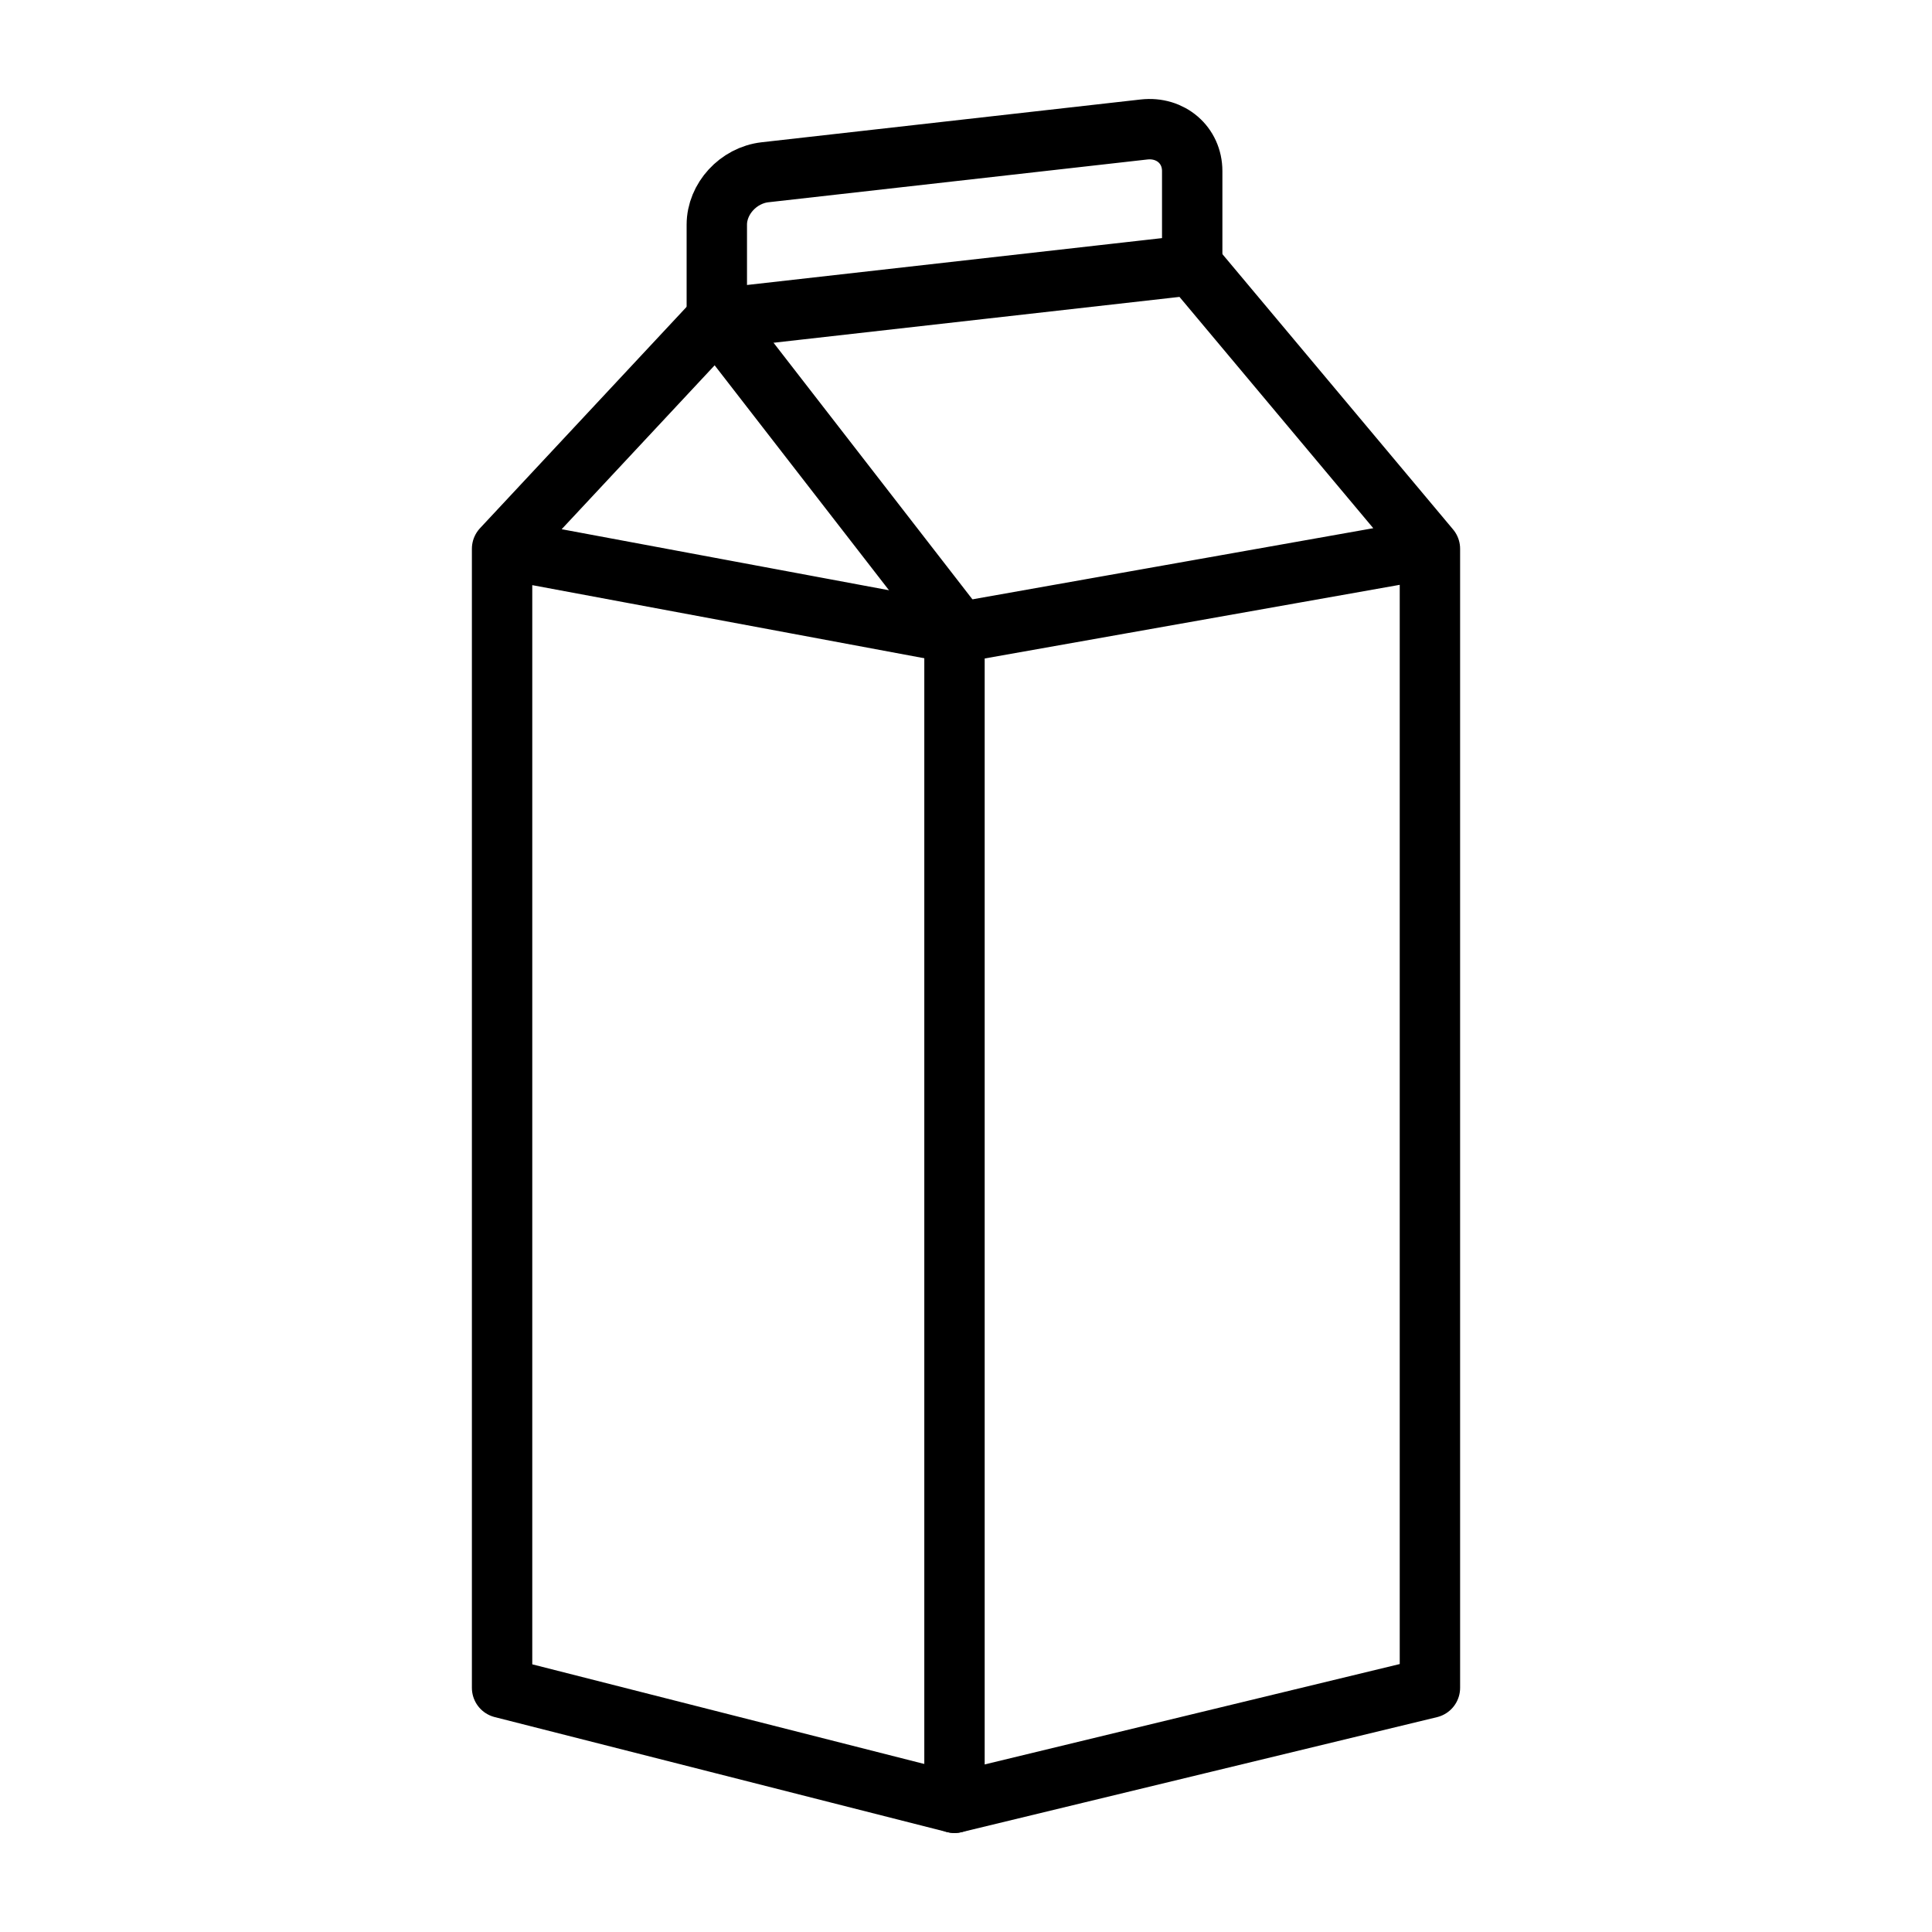 <svg viewBox="0 0 48 48" xmlns="http://www.w3.org/2000/svg" data-sanitized-data-name="Layer 1" data-name="Layer 1" id="Layer_1">
  <defs>
    <style>
      .cls-1 {
        fill: none;
        stroke: #000;
        stroke-linecap: round;
        stroke-linejoin: round;
        stroke-width: 1.5px;
      }
    </style>
  </defs>
  <g>
    <polyline points="35.526 13.635 35.526 41.933 23.714 44.79 12.474 41.933 12.474 13.635 23.714 15.731 35.526 13.635 29.62 6.586 17.808 7.92 12.474 13.635" class="cls-1"></polyline>
    <polyline points="23.714 44.79 23.714 15.54 17.808 7.92" class="cls-1"></polyline>
  </g>
  <path d="M29.62,6.586v-2.336c0-.645-.536-1.107-1.197-1.033l-9.417,1.063c-.661.075-1.197.658-1.197,1.303v2.336" class="cls-1"></path>
</svg>